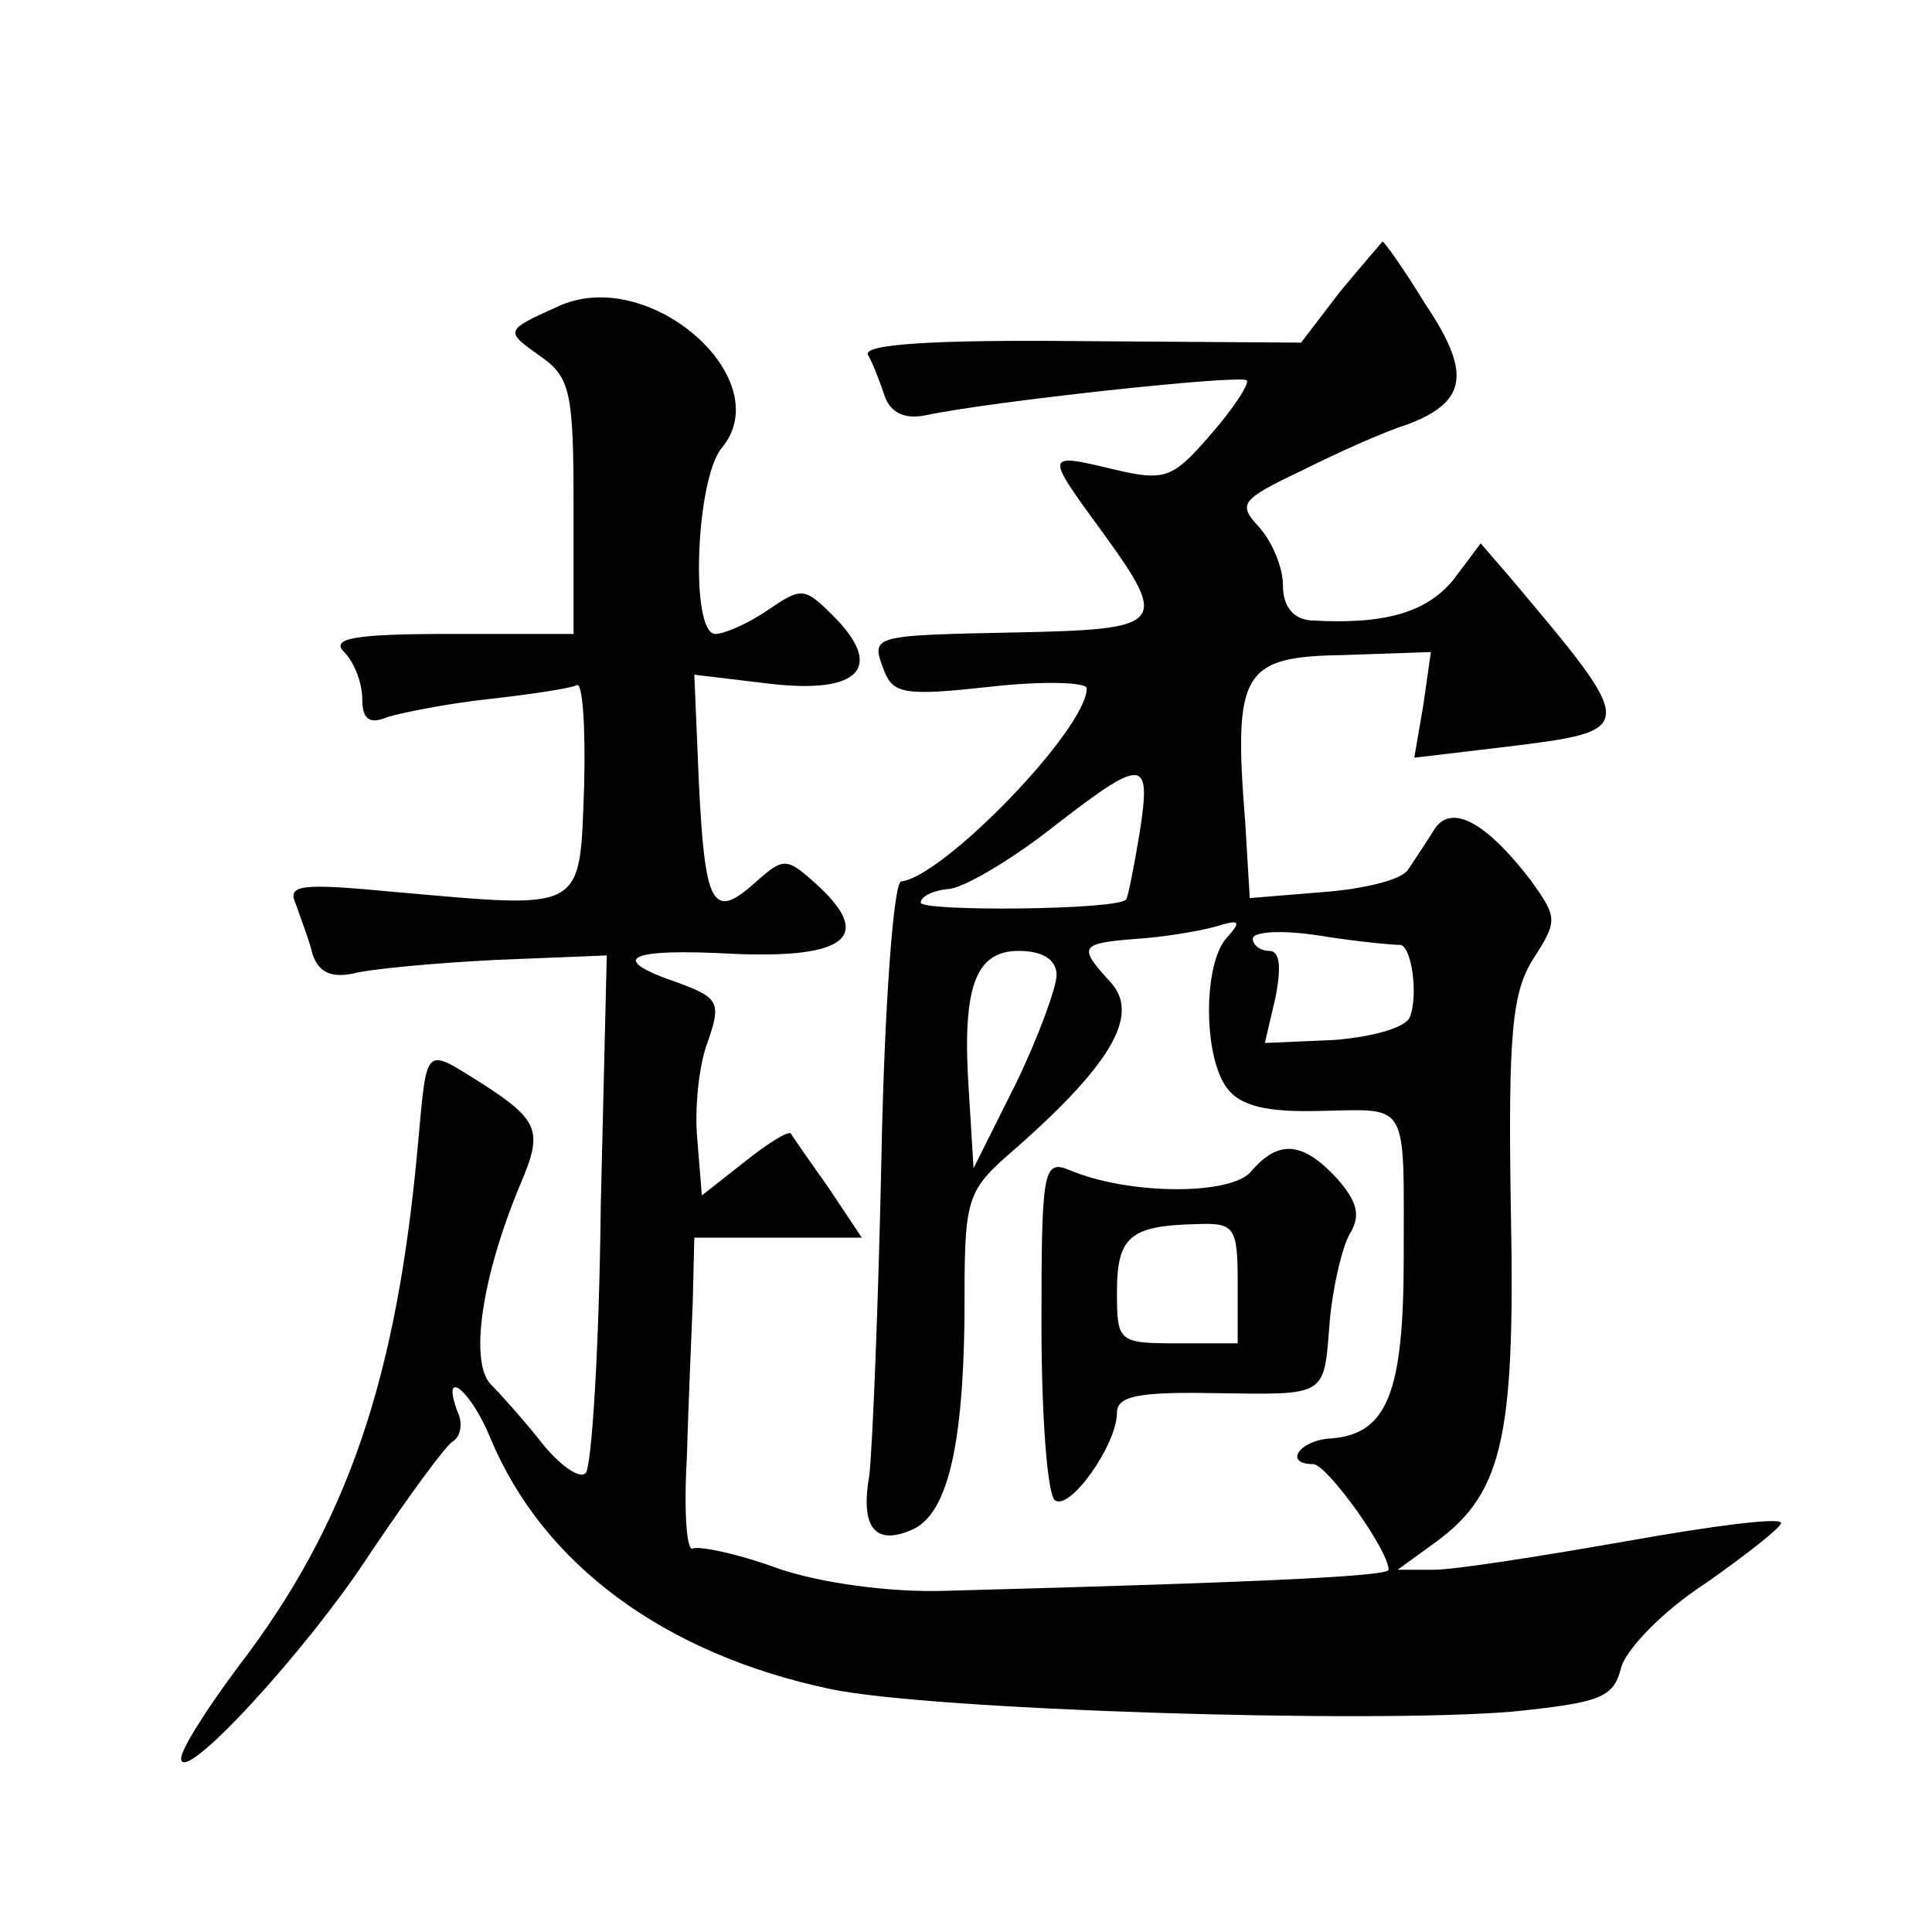<?xml version="1.0" standalone="no"?>
<!DOCTYPE svg PUBLIC "-//W3C//DTD SVG 20010904//EN"
 "http://www.w3.org/TR/2001/REC-SVG-20010904/DTD/svg10.dtd">
<svg version="1.0" xmlns="http://www.w3.org/2000/svg"
 width="128pt" height="128pt" viewBox="0 0 128 128"
 preserveAspectRatio="xMidYMid meet">
<g transform="translate(0,128) scale(0.1,-0.1)"
fill="#0" stroke="none">
<path d="M888 1087 l-26 -34 -146 1 c-97 1 -144 -2 -141 -9 3 -5 8 -18 11 -27 4
-12 14 -16 28 -13 42 9 208 27 212 23 2 -2 -9 -19 -24 -36 -25 -29 -30 -31 -64
-23 -46 11 -46 11 -8 -41 45 -62 42 -65 -57 -67 -98 -2 -96 -2 -87 -26 6 -15 15
-16 70 -10 35 4 64 3 64 -1 0 -27 -95 -125 -123 -128 -5 -1 -11 -82 -13 -181 -2
-99 -6 -194 -8 -212 -6 -34 3 -47 27 -37 24 9 35 53 36 141 0 82 0 83 36 114 62
55 80 87 61 108 -22 24 -21 26 17 29 17 1 41 5 52 8 16 5 18 4 8 -7 -16 -17 -16
-79 0 -100 9 -12 27 -16 62 -15 59 1 55 8 55 -97 0 -90 -11 -117 -48 -120 -21 -1
-32 -17 -12 -17 9 0 50 -57 50 -70 0 -4 -71 -8 -295 -14 -35 -1 -81 5 -110 15 -27
10 -53 15 -56 13 -4 -2 -6 24 -4 59 1 34 3 81 4 105 l1 42 56 0 55 0 -22 33 c-12
17 -24 34 -25 36 -2 2 -16 -7 -31 -19 l-28 -22 -3 37 c-2 20 1 50 7 65 9 26 7 29
-20 39 -47 16 -34 23 38 19 75 -3 92 12 53 47 -19 17 -21 17 -40 0 -28 -25 -33
-15 -37 67 l-3 71 50 -6 c60 -7 76 11 42 45 -19 19 -21 19 -43 4 -13 -9 -29 -16
-35 -16 -17 0 -13 102 4 123 38 45 -46 120 -106 95 -38 -17 -38 -17 -14 -34 20
-14 22 -24 22 -100 l0 -84 -82 0 c-64 0 -79 -3 -70 -12 7 -7 12 -21 12 -31 0 -14
5 -17 17 -12 10 3 40 9 68 12 27 3 53 7 57 9 4 3 6 -28 5 -67 -3 -84 1 -81 -125
-70 -63 6 -72 5 -66 -8 3 -9 9 -24 11 -33 4 -12 12 -16 27 -13 11 3 54 7 94 9 l74
3 -4 -167 c-1 -93 -6 -172 -10 -176 -4 -4 -17 5 -29 20 -11 14 -27 32 -34 39 -14
15 -6 71 20 133 15 35 12 42 -27 67 -37 23 -35 25 -41 -40 -14 -157 -47 -253 -119
-347 -21 -28 -38 -55 -38 -61 0 -19 84 72 126 137 25 37 49 70 54 73 5 3 7 12 3
20 -11 30 9 14 22 -18 35 -84 116 -143 225 -166 66 -14 357 -23 452 -15 58 6 67
9 72 29 3 12 28 38 56 56 27 19 50 37 50 40 0 4 -46 -2 -102 -12 -57 -10 -114 -19
-128 -19 l-24 0 22 16 c47 33 56 68 53 221 -2 120 1 146 15 168 16 25 16 27 -2
52 -30 39 -53 51 -64 33 -5 -8 -13 -20 -17 -26 -4 -7 -30 -13 -56 -15 l-49 -4 -3
50 c-8 100 -2 110 65 111 l58 2 -5 -35 -6 -35 59 7 c90 11 90 11 4 113 l-19 22
-18 -24 c-18 -22 -46 -30 -95 -27 -11 1 -18 9 -18 23 0 12 -7 29 -16 39 -14 15
-12 18 28 37 24 12 55 26 71 31 39 15 42 34 11 80 -14 23 -27 41 -28 41 0 0 -13
-15 -28 -33z m-133 -359 c-4 -24 -8 -44 -9 -44 -6 -7 -136 -8 -136 -2 0 4 8 8 18
9 9 0 40 18 67 39 63 49 68 49 60 -2z m172 -74 c8 1 13 -33 7 -48 -3 -7 -25 -13
-50 -15 l-46 -2 7 30 c4 20 3 31 -4 31 -6 0 -11 4 -11 8 0 5 20 6 45 2 25 -4 48
-6 52 -6z m-227 -20 c0 -8 -12 -41 -27 -72 l-28 -56 -3 49 c-5 71 4 95 33 95 16
0 25 -6 25 -16z M829 504 c-13 -16 -81 -16 -121 1 -17 7 -18 -2 -18 -103 0 -61
4 -113 9 -116 10 -7 41 37 41 58 0 11 14 14 65 13 75 -1 72 -3 76 48 2 22 8 48
13 57 8 13 5 22 -8 37 -23 25 -39 26 -57 5z m-9 -74 l0 -40 -40 0 c-39 0 -40 1
-40 34 0 37 9 44 53 45 25 1 27 -2 27 -39z"/>
</g>
</svg>
